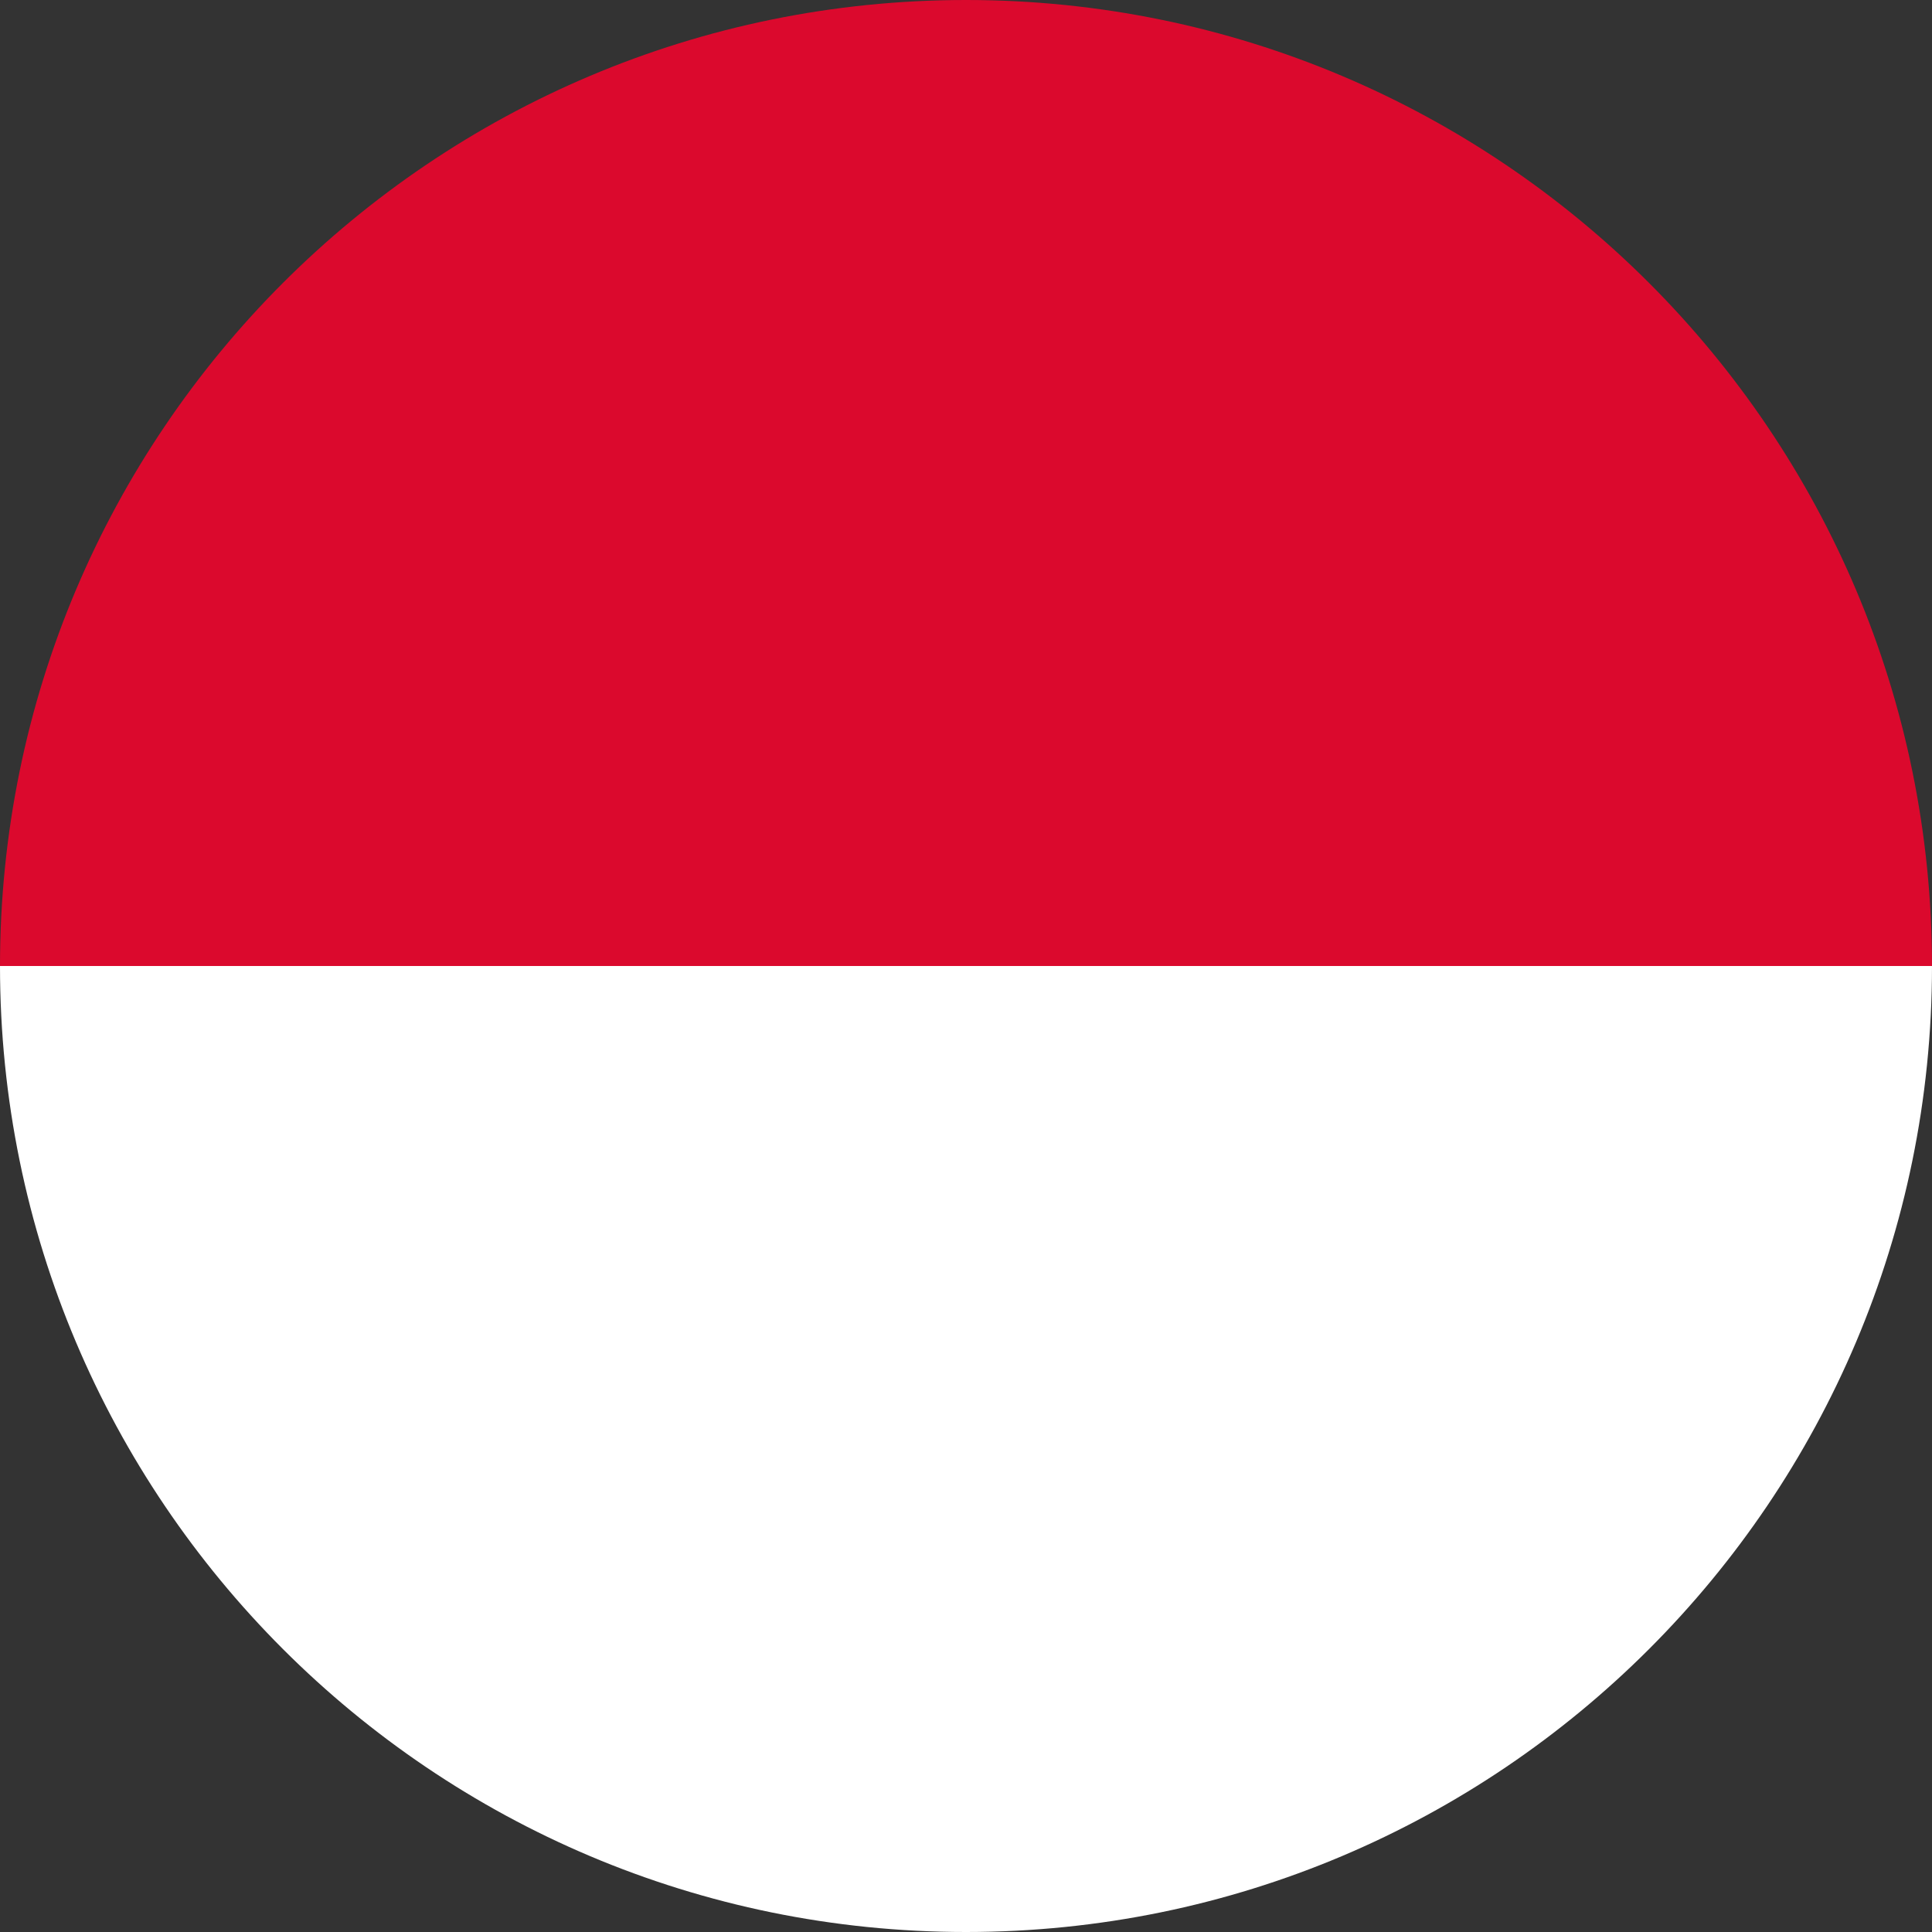 <svg xmlns="http://www.w3.org/2000/svg" xmlns:xlink="http://www.w3.org/1999/xlink" x="0px" y="0px" viewBox="0 0 64 64" style="enable-background:new 0 0 64 64;" xml:space="preserve"><rect x="0" y="0" width="64" height="64" fill="#333333" stroke="none"/><g id="_x34_">	<path style="fill:#DB092D;" d="M32,0C14.327,0,0,14.327,0,32h64C64,14.327,49.673,0,32,0z"></path>	<path style="fill:#FFFFFF;" d="M32,64c17.673,0,32-14.327,32-32H0C0,49.673,14.327,64,32,64z"></path></g><g id="Layer_1"></g></svg>